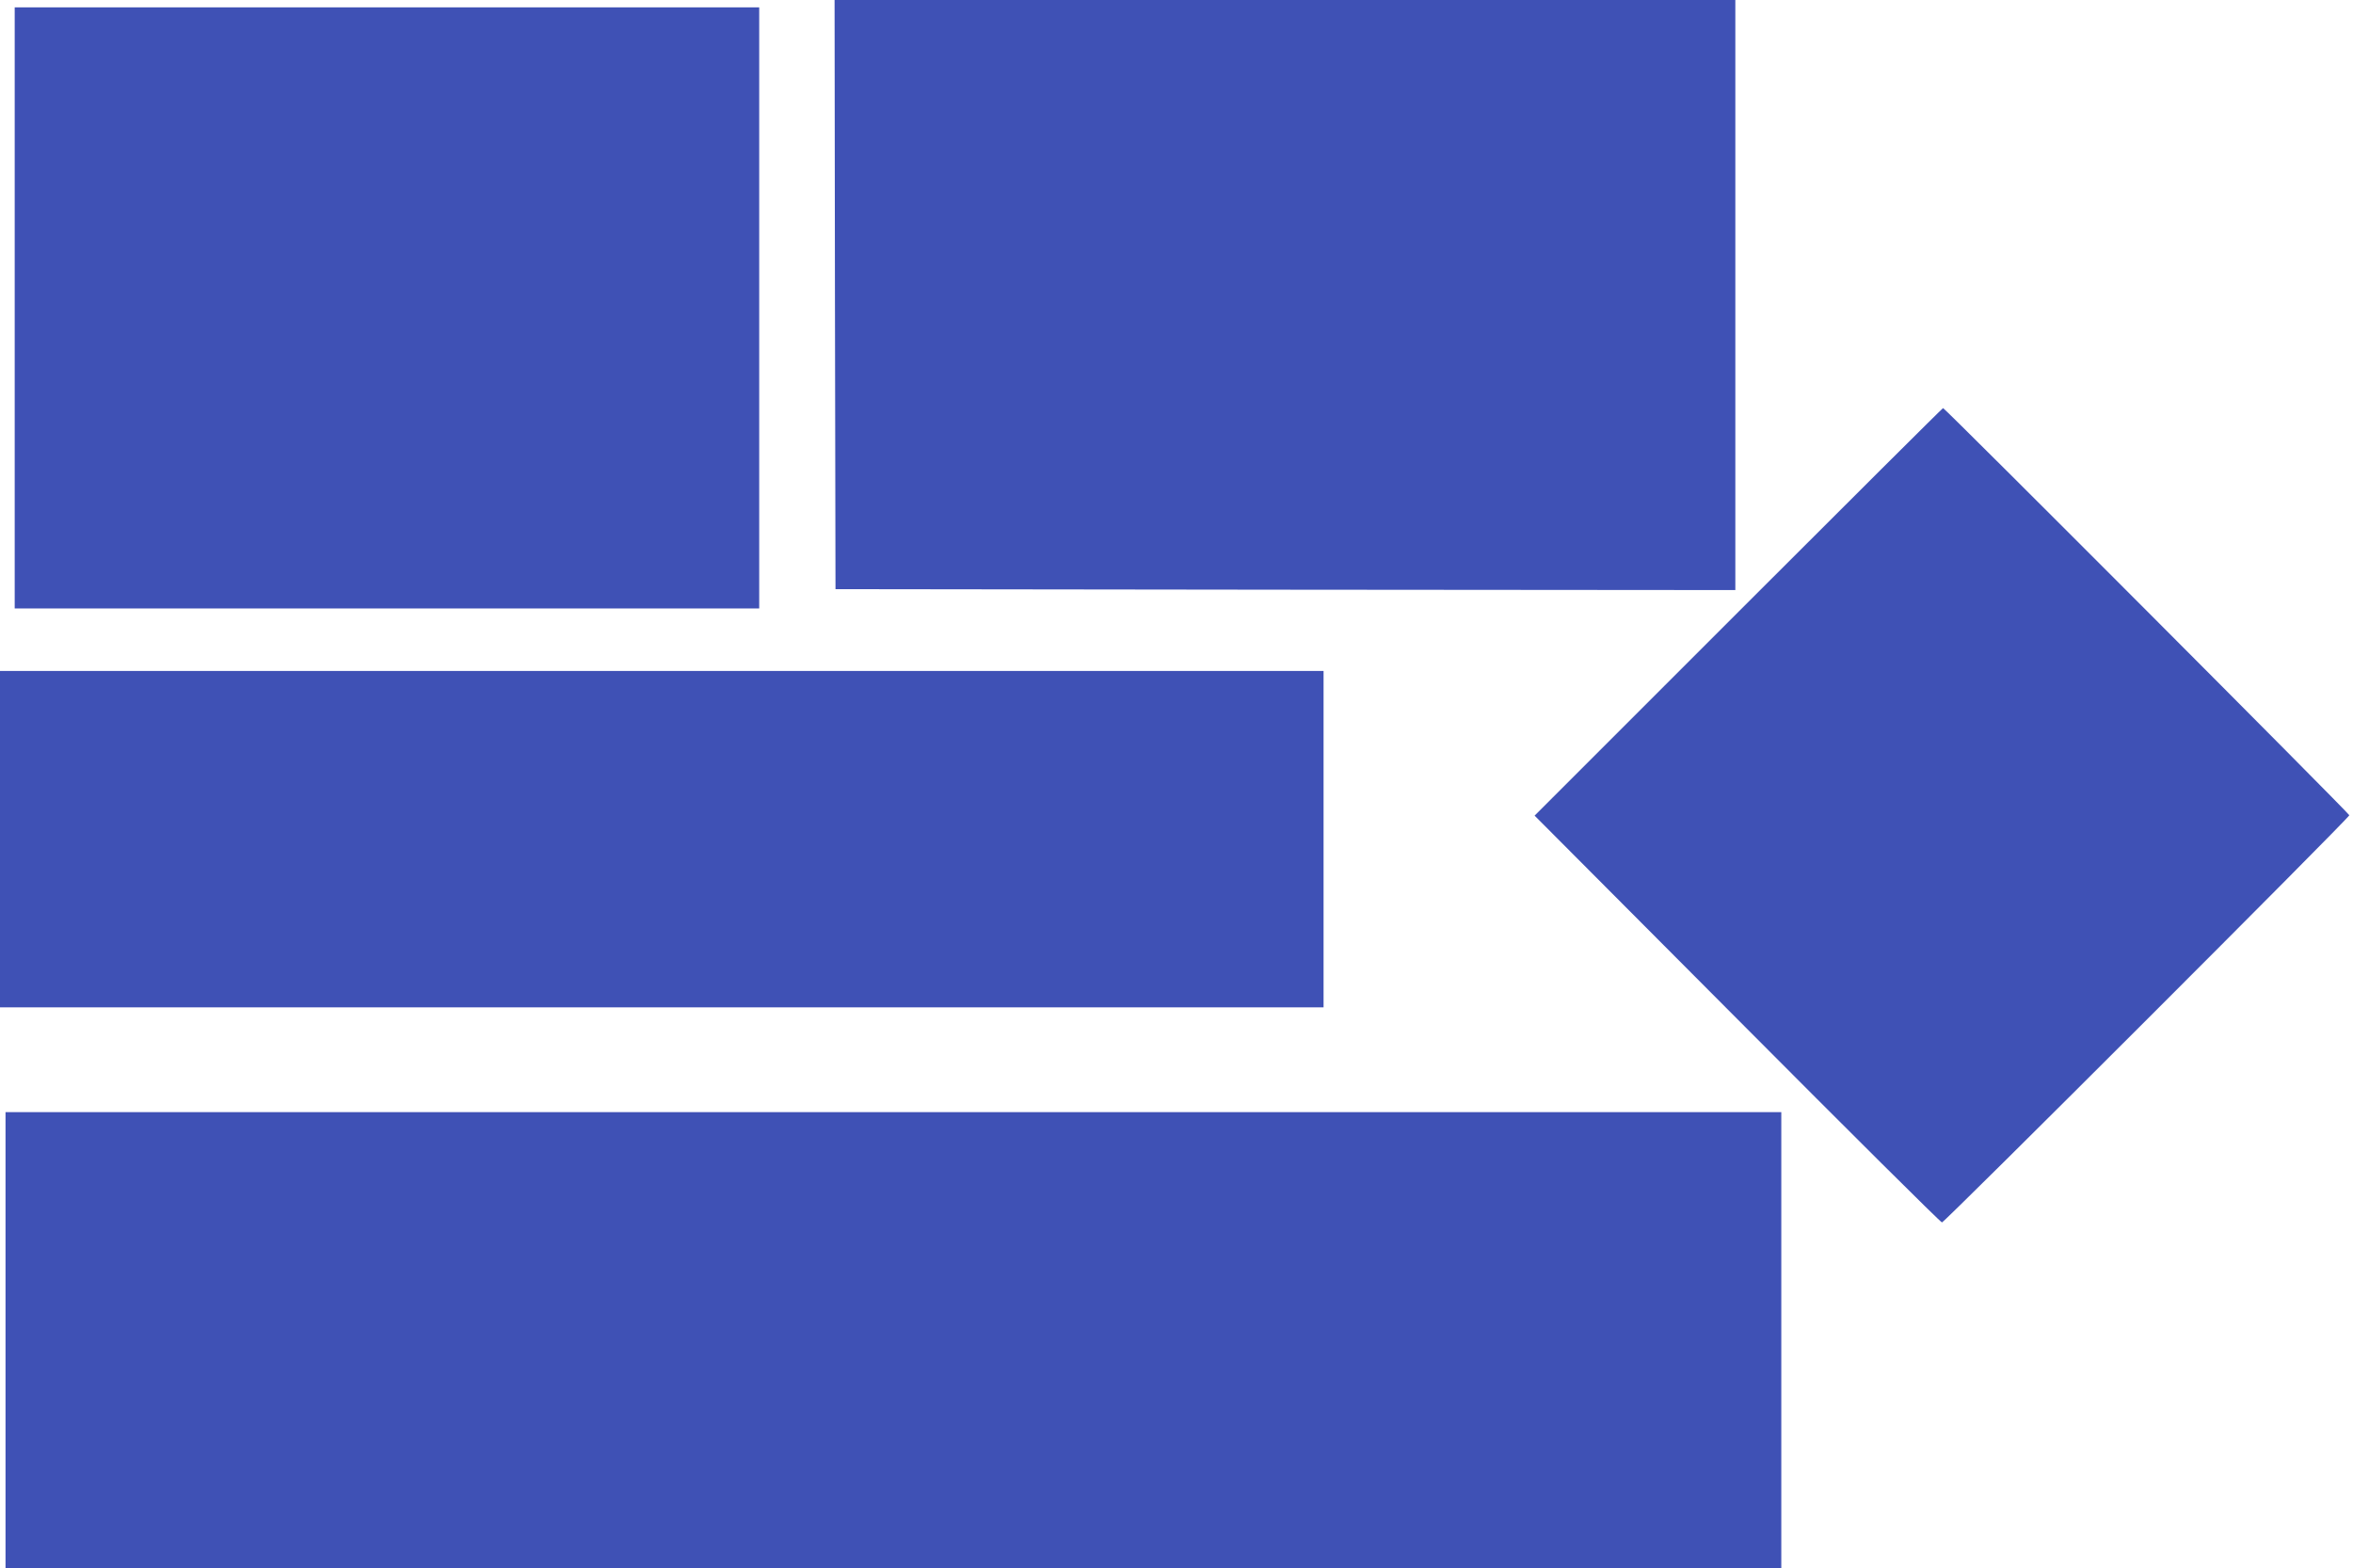 <?xml version="1.0" standalone="no"?>
<!DOCTYPE svg PUBLIC "-//W3C//DTD SVG 20010904//EN"
 "http://www.w3.org/TR/2001/REC-SVG-20010904/DTD/svg10.dtd">
<svg version="1.0" xmlns="http://www.w3.org/2000/svg"
 width="1280pt" height="853pt" viewBox="0 0 1280 853"
 preserveAspectRatio="xMidYMid meet">
<g transform="translate(0,853) scale(0.1,-0.1)"
fill="#3f51b5" stroke="none">
<path d="M4542 6928 l3 -1603 2448 -3 2447 -2 0 1605 0 1605 -2450 0 -2450 0
2 -1602z"/>
<path d="M80 6855 l0 -1635 2025 0 2025 0 0 1635 0 1635 -2025 0 -2025 0 0
-1635z"/>
<path d="M9457 5202 l-1109 -1109 1102 -1106 c606 -609 1107 -1107 1114 -1107
14 0 2216 2201 2216 2215 0 10 -2200 2215 -2210 2215 -3 0 -504 -499 -1113
-1108z"/>
<path d="M0 3965 l0 -915 3600 0 3600 0 0 915 0 915 -3600 0 -3600 0 0 -915z"/>
<path d="M30 1240 l0 -1240 4830 0 4830 0 0 1240 0 1240 -4830 0 -4830 0 0
-1240z"/>
</g>
</svg>

